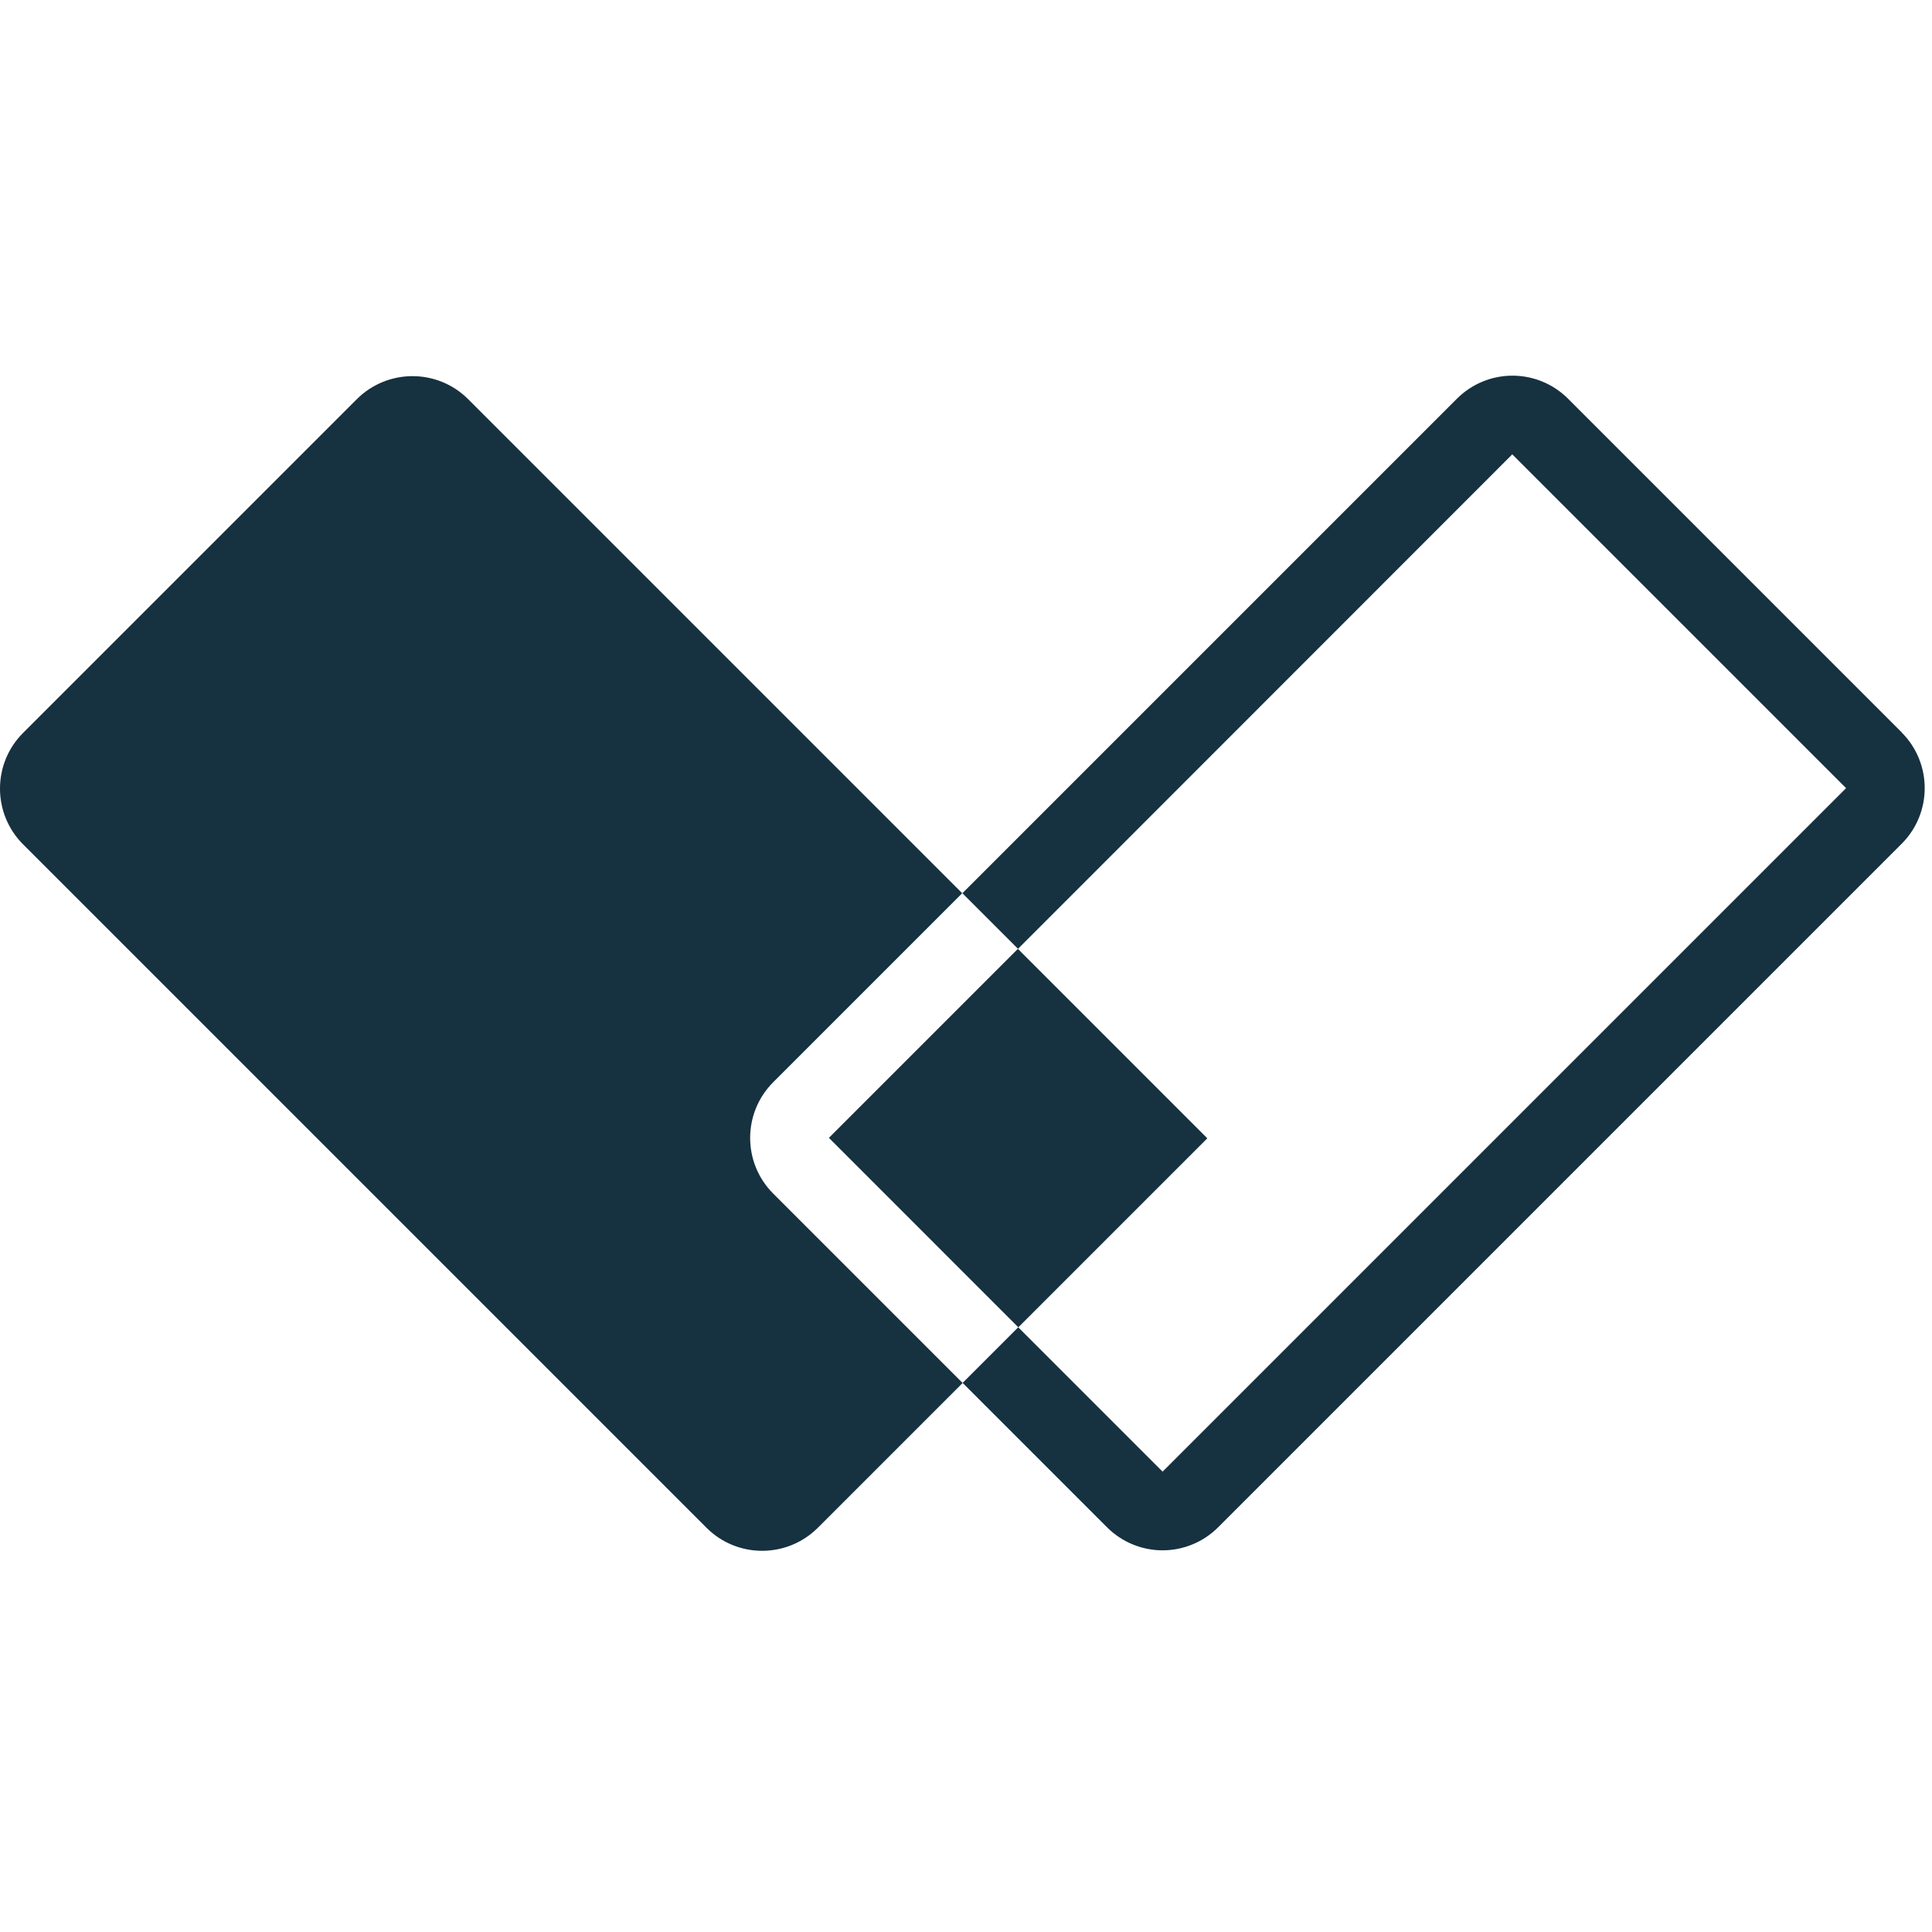 <svg xmlns="http://www.w3.org/2000/svg" fill="none" viewBox="0 0 180 180" height="180" width="180">
<path fill="#163140" d="M177.195 68.25L146.095 37.15C144.665 35.72 142.785 35 140.915 35C139.045 35 137.165 35.72 135.735 37.15L89.665 83.22L94.845 88.4L140.895 42.33L171.995 73.43L108.315 137.11L94.865 123.66L89.685 128.84L103.135 142.29C104.565 143.72 106.445 144.44 108.315 144.44C110.185 144.44 112.065 143.72 113.495 142.29L177.175 78.61C180.035 75.75 180.035 71.11 177.175 68.24L177.195 68.25ZM94.833 88.404L77.226 106.011L94.875 123.661L112.482 106.054L94.833 88.404ZM89.645 83.22L72.035 100.83C69.175 103.7 69.175 108.34 72.035 111.2L89.685 128.85L76.195 142.34C73.325 145.2 68.685 145.2 65.825 142.34L2.145 78.66C-0.715 75.79 -0.715 71.15 2.145 68.29L33.245 37.19C36.115 34.33 40.755 34.33 43.615 37.19L89.645 83.22Z" clip-rule="evenodd" fill-rule="evenodd"></path>
</svg>
